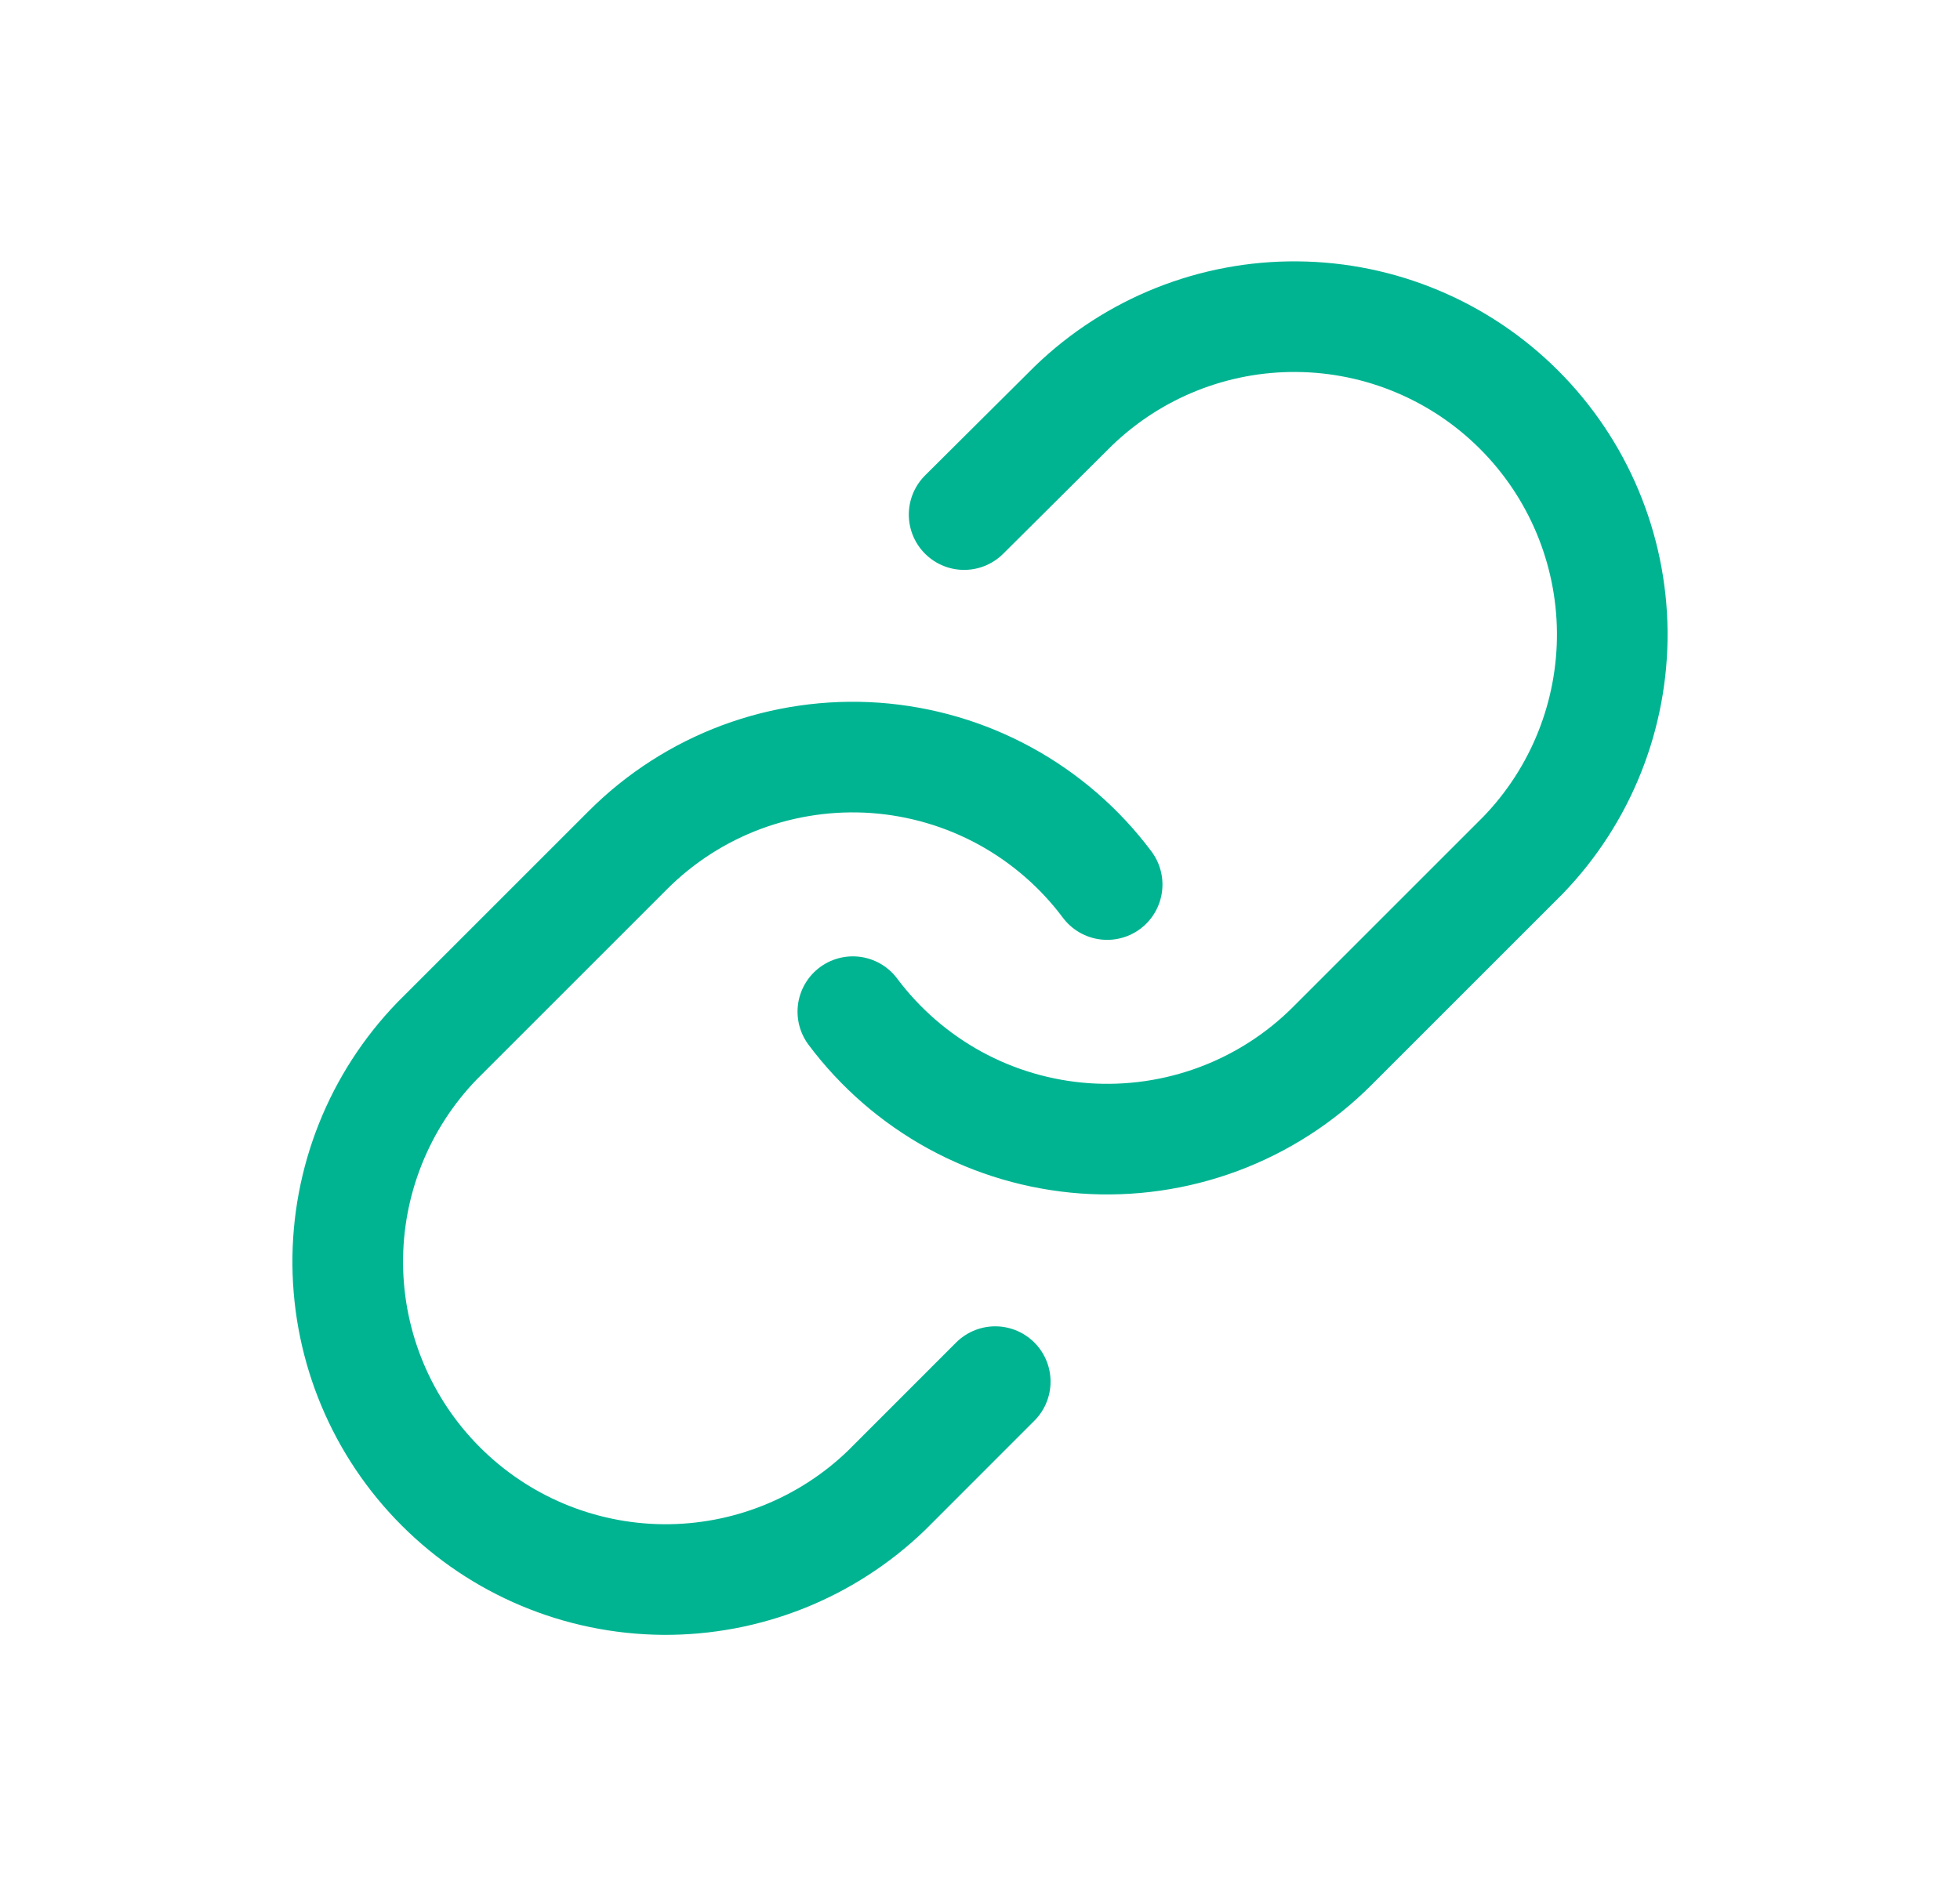 <svg width="31" height="30" viewBox="0 0 31 30" fill="none" xmlns="http://www.w3.org/2000/svg">
<path d="M13.489 16.005C13.921 16.582 14.472 17.06 15.104 17.406C15.737 17.752 16.437 17.957 17.156 18.009C17.875 18.06 18.597 17.956 19.273 17.704C19.948 17.452 20.562 17.058 21.071 16.548L24.088 13.531C25.004 12.583 25.511 11.313 25.5 9.994C25.488 8.676 24.959 7.415 24.027 6.483C23.095 5.55 21.834 5.021 20.515 5.01C19.197 4.998 17.927 5.505 16.978 6.421L15.249 8.141M17.511 13.994C17.079 13.416 16.528 12.939 15.896 12.593C15.263 12.247 14.563 12.042 13.844 11.99C13.125 11.939 12.403 12.043 11.727 12.294C11.052 12.546 10.438 12.941 9.929 13.451L6.912 16.468C5.996 17.416 5.489 18.686 5.5 20.005C5.512 21.323 6.04 22.584 6.973 23.516C7.905 24.449 9.166 24.977 10.485 24.989C11.803 25 13.073 24.494 14.022 23.578L15.741 21.858" stroke="#00B492" stroke-width="1.75" stroke-linecap="round" stroke-linejoin="round"/>
</svg>
